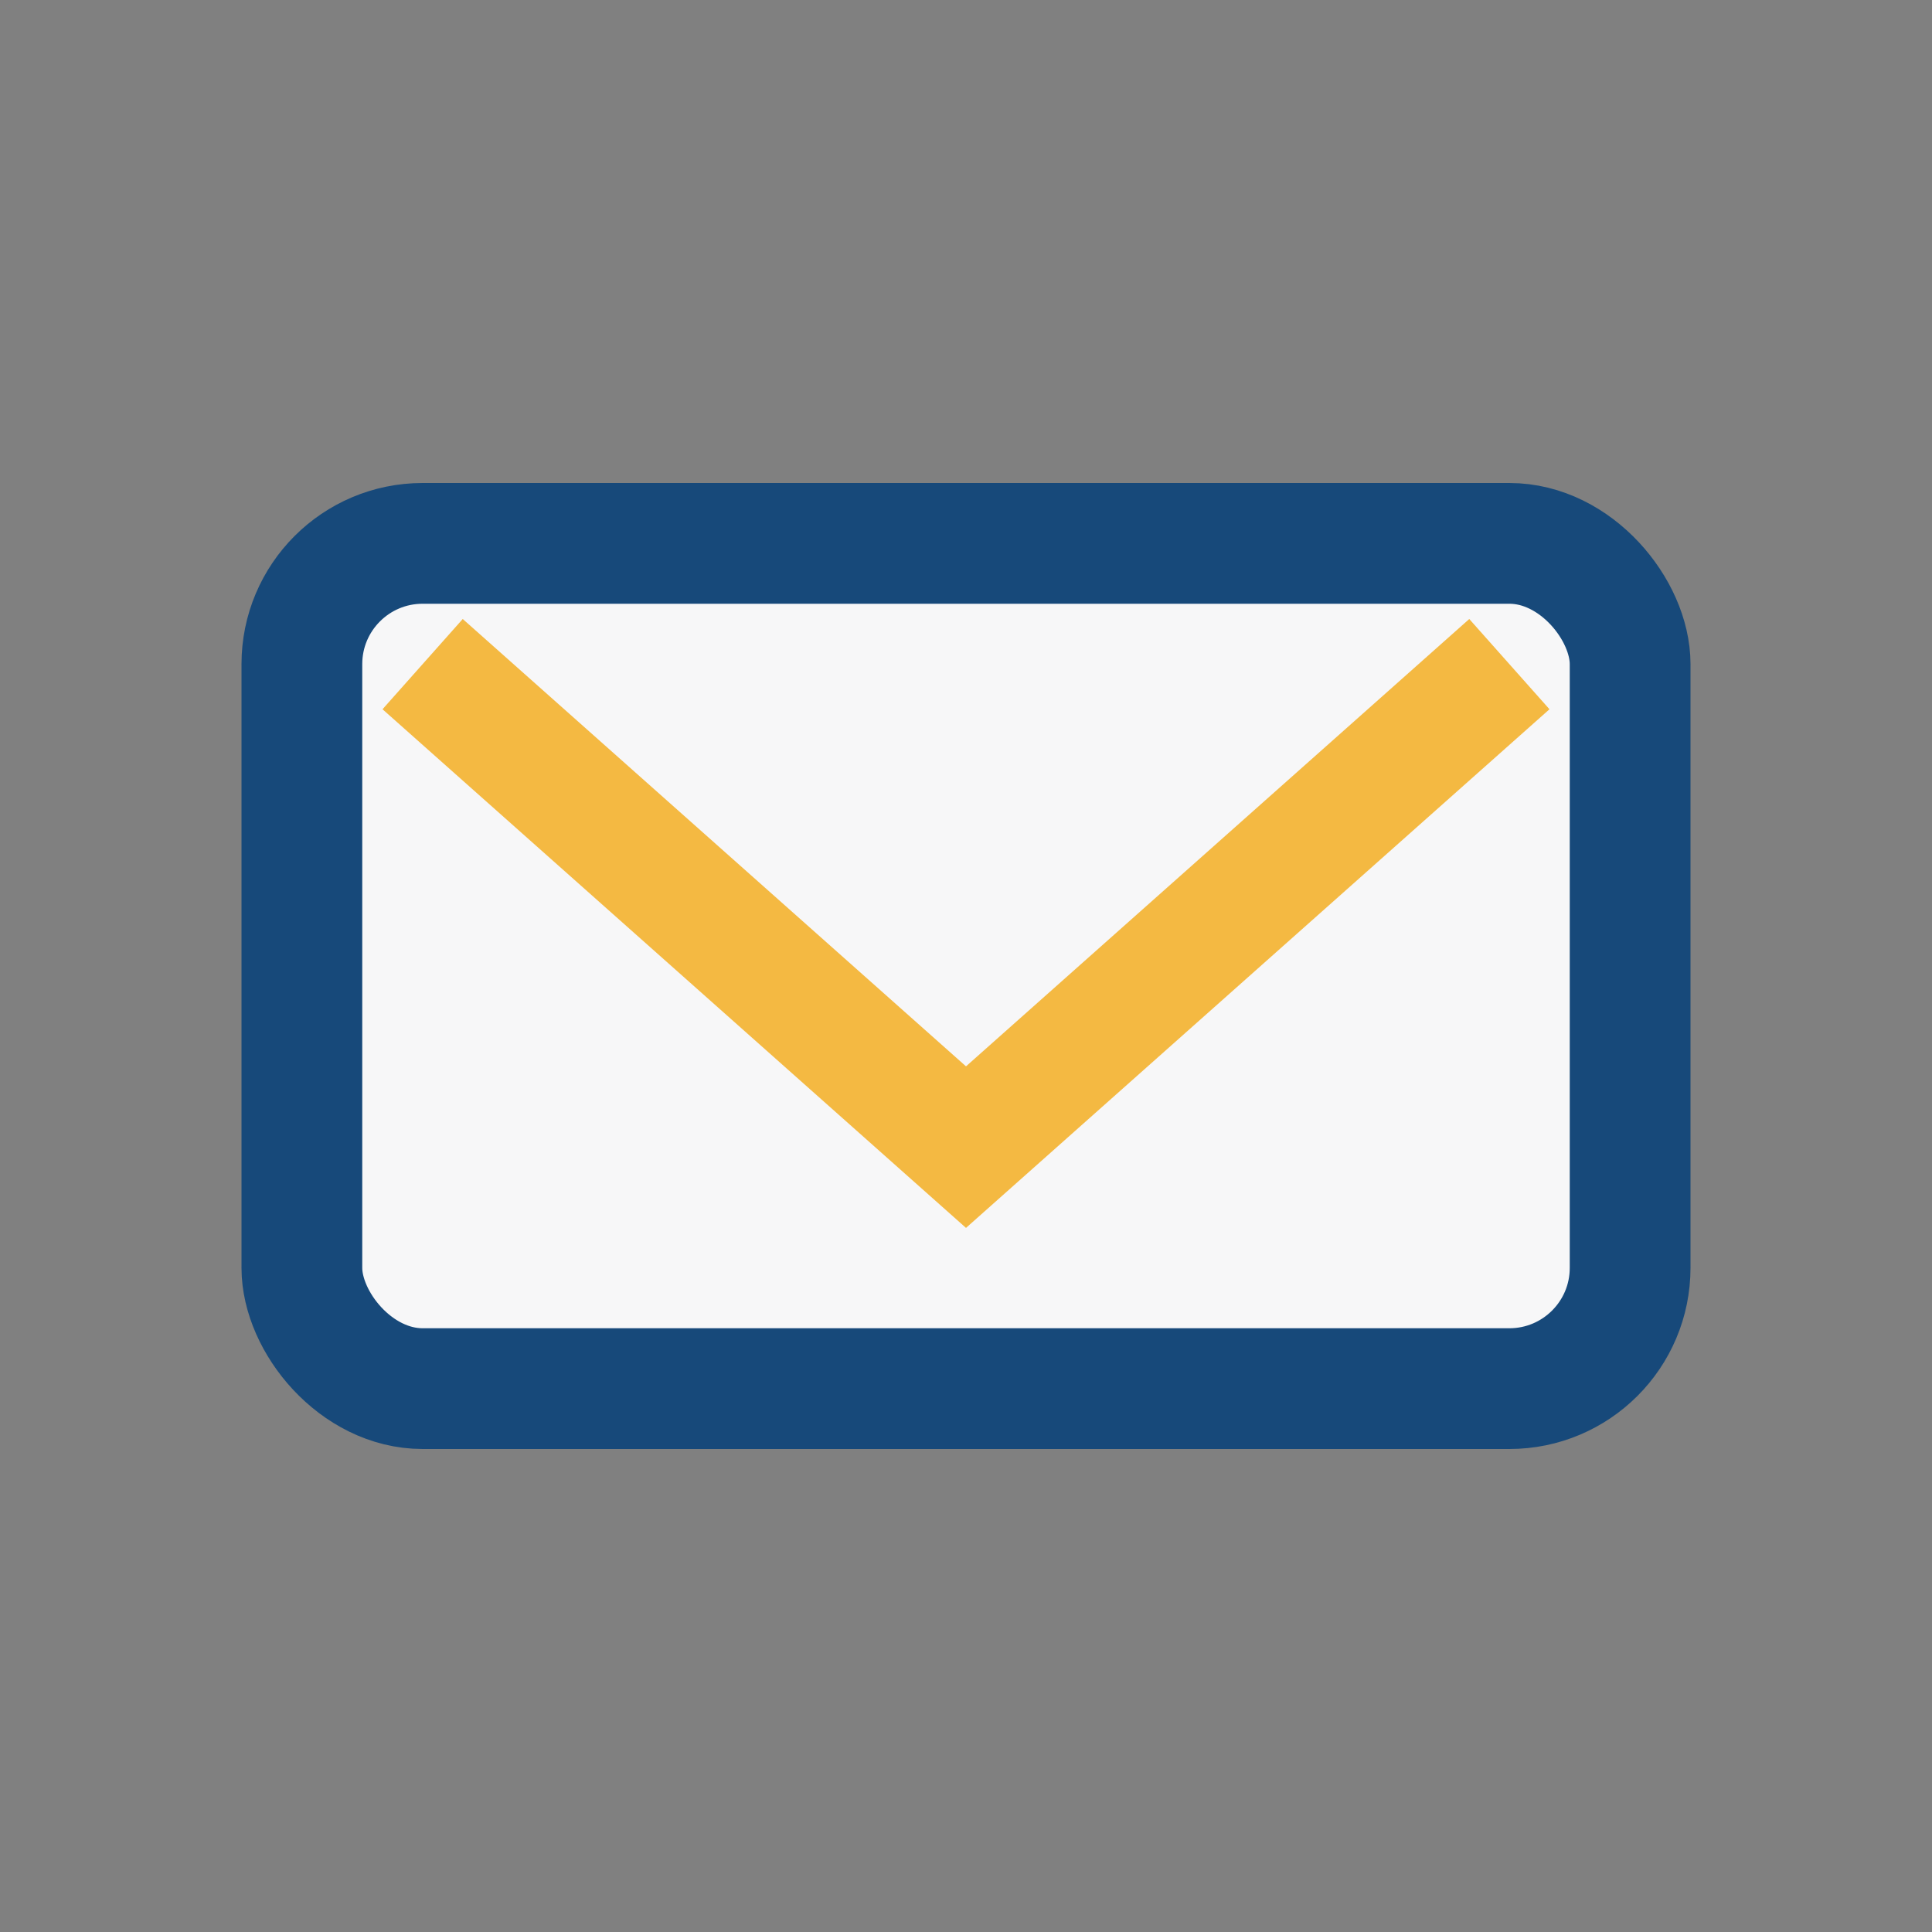 <?xml version="1.0" encoding="UTF-8"?>
<svg xmlns="http://www.w3.org/2000/svg" width="32" height="32" viewBox="0 0 32 32"><rect x="0" y="0" width="32" height="32" fill="#808080" stroke="none"/><rect x="5" y="9" width="22" height="14" rx="2" fill="#F7F7F8" stroke="#17497A" stroke-width="2"/><path d="M7 11l9 8 9-8" fill="none" stroke="#F4B942" stroke-width="2"/></svg>